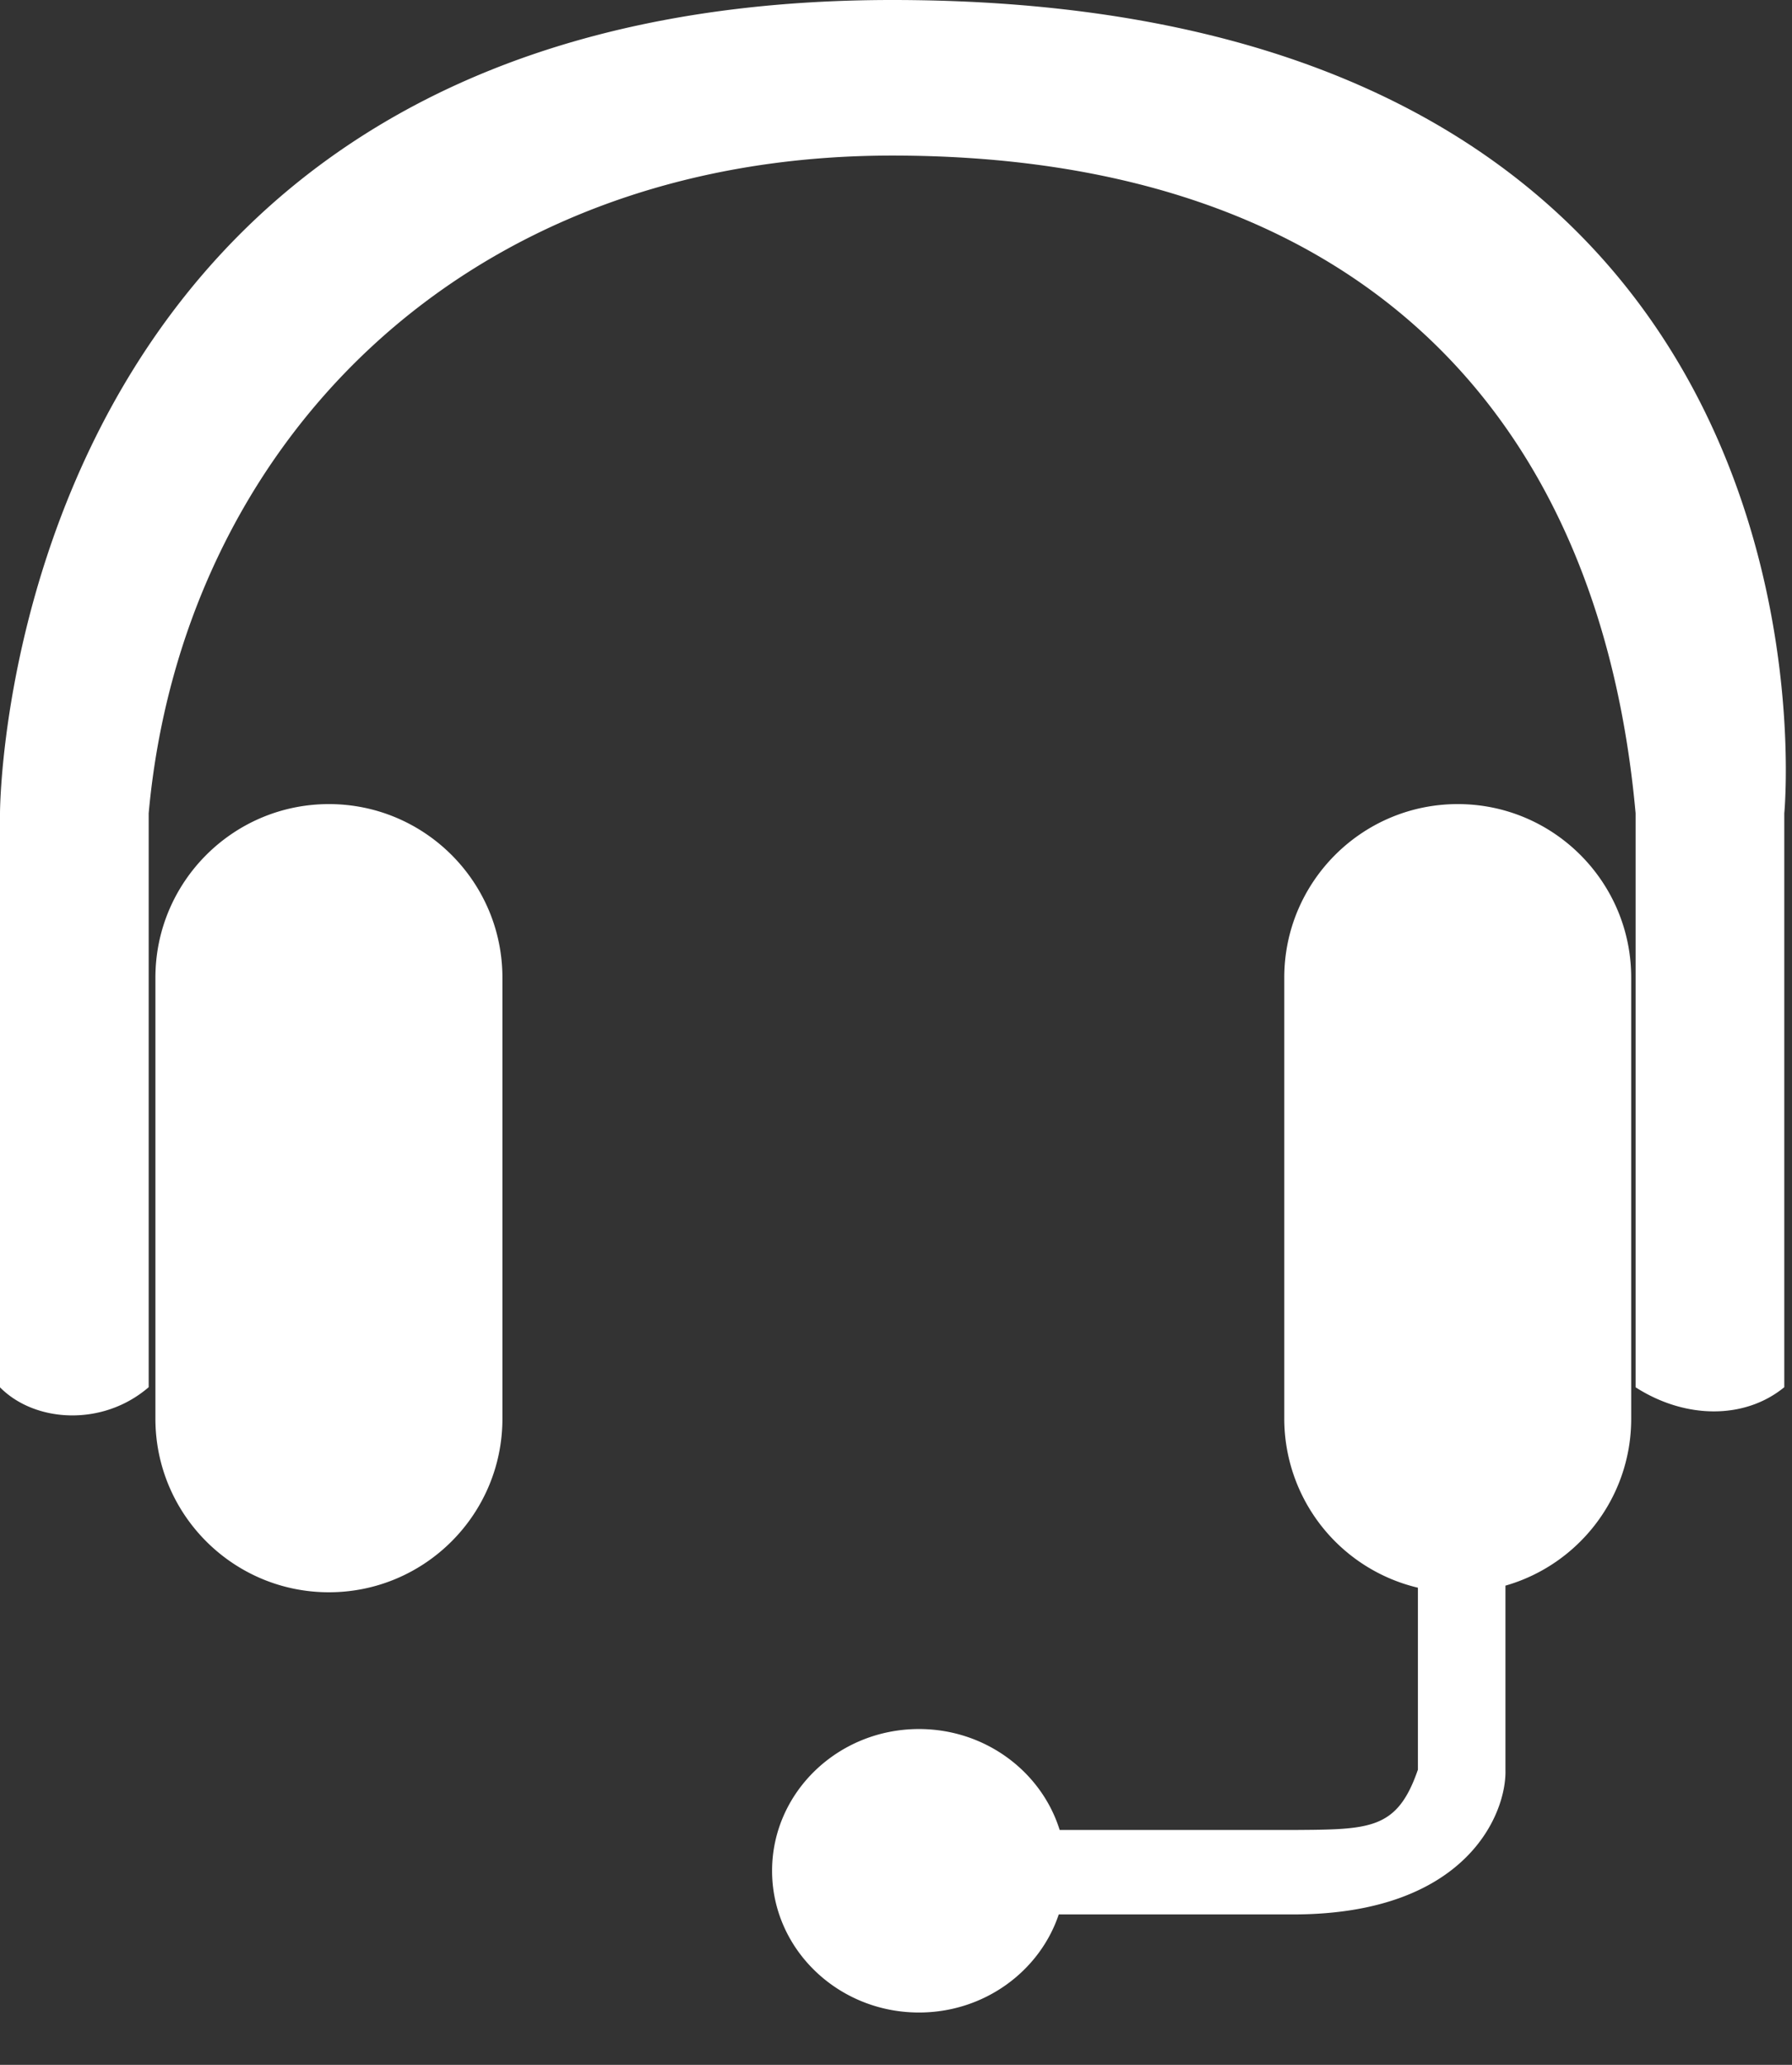 <svg xmlns="http://www.w3.org/2000/svg" width="100%" height="100%" viewBox="0 0 33 38" fill-rule="evenodd" stroke-linejoin="round" stroke-miterlimit="2" xmlns:v="https://vecta.io/nano"><rect x="0" y="0" width="33" height="38" fill="#333333" stroke="none"/><path d="M26.111 29.219a3.2 3.2 0 0 1-2.461-3.11v-8.117c0-1.763 1.432-3.194 3.195-3.194s3.194 1.431 3.194 3.194v8.117c0 1.459-.979 2.69-2.316 3.072v3.387c.025.788-.695 2.664-3.913 2.664h-4.313c-.351 1.047-1.372 1.805-2.574 1.805-1.493 0-2.705-1.169-2.705-2.608s1.212-2.609 2.705-2.609c1.222 0 2.256.784 2.591 1.858h4.296c1.419-.01 1.918 0 2.301-1.11v-3.349zM9.252 17.992c0-1.763-1.432-3.194-3.195-3.194s-3.195 1.431-3.195 3.194v8.117c0 1.763 1.432 3.194 3.195 3.194s3.195-1.431 3.195-3.194v-8.117zM0 25.531c.642.651 1.892.728 2.738-.002V14.967C3.344 8.276 8.444 2.863 16.429 2.863c8.534 0 13.023 4.716 13.691 12.104v10.564c.925.593 2.018.589 2.738-.002V14.967S34.312 0 16.429 0C0 0 0 14.967 0 14.967v10.564z" fill="#fff"/></svg>